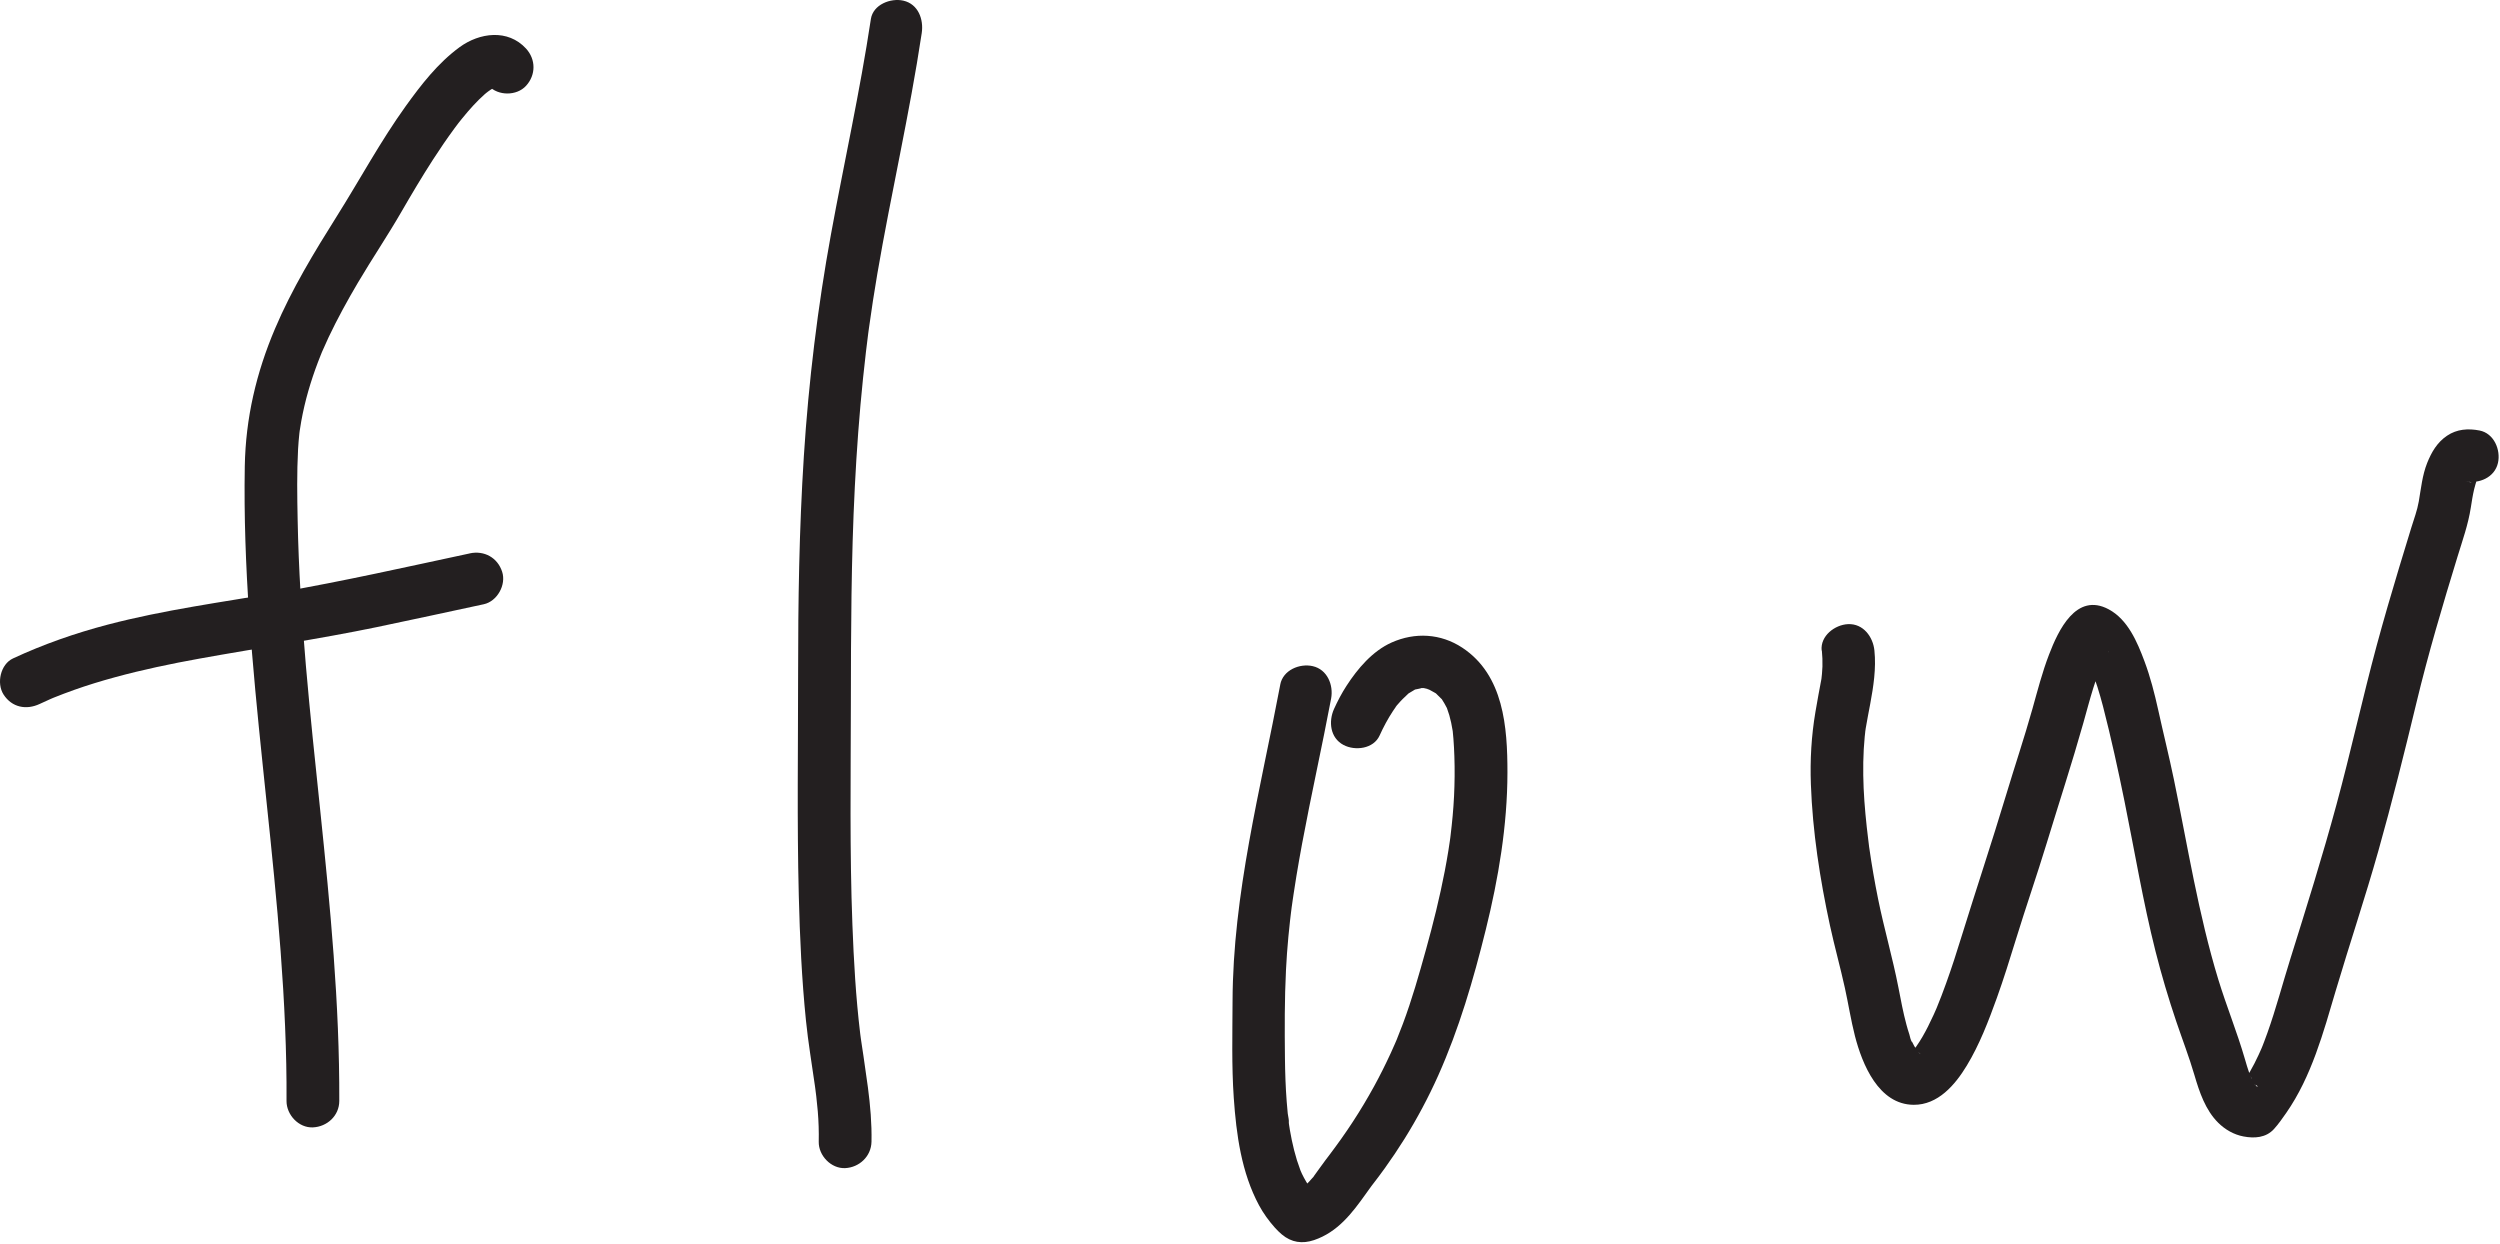 <svg width="1025" height="510" viewBox="0 0 1025 510" fill="none" xmlns="http://www.w3.org/2000/svg">
<path d="M139.107 451.37C139.258 411.544 135.407 371.87 131.297 332.304C127.187 292.737 122.795 253.041 122.038 213.194C121.844 203.524 121.692 193.789 122.211 184.141C122.341 181.956 122.514 179.772 122.752 177.608C122.795 177.154 122.86 176.678 122.925 176.224C123.098 174.558 122.622 177.998 122.925 176.354C123.142 175.142 123.293 173.931 123.509 172.741C124.266 168.566 125.218 164.456 126.386 160.389C127.555 156.322 128.874 152.385 130.367 148.469C130.735 147.496 131.124 146.522 131.513 145.549C131.73 144.986 131.968 144.445 132.184 143.883C132.141 144.013 131.47 145.527 131.968 144.402C132.876 142.347 133.785 140.292 134.737 138.258C138.371 130.6 142.46 123.159 146.764 115.869C152.54 106.091 158.9 96.68 164.568 86.859C168.743 79.634 173.005 72.452 177.526 65.443C180.338 61.095 183.237 56.833 186.309 52.658C187.001 51.728 187.715 50.797 188.407 49.867C189.186 48.829 186.871 51.814 187.694 50.797C187.867 50.581 188.018 50.386 188.191 50.17C188.624 49.629 189.056 49.089 189.489 48.548C190.96 46.731 192.474 44.957 194.053 43.248C195.546 41.647 197.082 40.089 198.726 38.64C199.397 38.056 200.111 37.515 200.76 36.931C197.818 39.592 200.132 37.428 201.171 36.78C201.841 36.347 202.555 36.022 203.247 35.611C204.74 34.746 200.781 36.412 201.971 36.152C202.339 36.066 202.728 35.893 203.096 35.785C203.377 35.72 203.658 35.676 203.918 35.59C205.281 35.179 200.63 35.676 202.252 35.828C202.512 35.849 202.901 35.893 203.161 35.828C204.178 35.655 199.786 35.287 201.538 35.655C203.68 36.109 199.029 34.27 200.716 35.33C202.058 36.174 198.791 33.405 199.527 34.378C199.765 34.681 200.111 34.919 200.37 35.2C204.221 39.376 211.836 39.376 215.665 35.2C219.753 30.744 219.753 24.362 215.665 19.906C208.201 11.794 196.606 13.373 188.429 19.344C179.538 25.855 172.745 34.638 166.342 43.529C156.002 57.915 147.63 73.49 138.22 88.46C128.809 103.43 119.659 118.486 112.758 134.754C105.057 152.86 100.709 171.443 100.362 191.15C99.648 232.058 103.477 272.857 107.696 313.483C111.914 354.109 116.544 395.125 117.366 436.184C117.474 441.267 117.495 446.351 117.474 451.413C117.452 457.081 122.471 462.489 128.29 462.229C134.109 461.97 139.085 457.47 139.107 451.413V451.37Z" fill="#231F20"/>
<path d="M192.56 226.909C166.666 232.447 140.837 238.288 114.748 242.809C91.125 246.898 67.35 250.013 44.117 256.113C30.813 259.618 17.812 264.139 5.33 269.958C0.181 272.359 -1.506 280.147 1.457 284.755C4.875 290.055 10.759 291.201 16.254 288.627C17.639 287.978 19.045 287.351 20.429 286.723C20.819 286.55 22.333 285.901 20.386 286.723C20.948 286.485 21.532 286.247 22.095 286.009C24.842 284.906 27.59 283.868 30.38 282.873C35.875 280.926 41.456 279.217 47.102 277.681C58.503 274.566 70.076 272.143 81.715 270.044C105.986 265.653 130.367 262.105 154.53 257.108C169.154 254.08 183.734 250.856 198.336 247.741C203.874 246.551 207.617 239.78 205.886 234.437C204.004 228.596 198.509 225.611 192.582 226.887L192.56 226.909Z" fill="#231F20"/>
<path d="M357.055 7.835C352.599 37.45 346.066 66.698 340.679 96.161C335.293 125.625 331.528 156.495 329.582 186.975C327.635 217.456 327.224 246.638 327.224 276.47C327.224 306.301 326.748 337.02 327.505 367.284C327.937 384.352 328.716 401.463 330.447 418.467C331.355 427.379 332.848 436.227 334.103 445.096C334.211 445.789 334.297 446.481 334.384 447.151C334.081 444.902 334.622 449.055 334.665 449.445C334.903 451.5 335.119 453.576 335.292 455.653C335.639 459.807 335.768 463.96 335.682 468.114C335.574 473.781 340.744 479.189 346.498 478.93C352.253 478.67 357.185 474.171 357.315 468.114C357.466 460.65 356.817 453.23 355.844 445.832C355.281 441.592 354.675 437.373 354.048 433.155C353.788 431.424 353.529 429.716 353.269 427.985C353.161 427.293 353.075 426.6 352.966 425.93C352.858 425.238 352.772 424.545 352.685 423.853C352.837 425 352.837 424.935 352.664 423.637C350.89 408.84 350.046 393.913 349.484 379.03C348.337 348.939 348.813 318.826 348.856 288.735C348.899 258.99 348.964 229.246 350.479 199.544C351.236 184.682 352.317 169.842 353.853 155.024C354.221 151.346 354.632 147.69 355.065 144.034C355.281 142.282 355.476 140.552 355.714 138.799C355.8 138.107 355.887 137.393 355.973 136.701C356.06 136.009 356.146 135.295 356.255 134.603C356.103 135.728 356.125 135.641 356.298 134.343C357.315 126.988 358.439 119.654 359.694 112.321C365.34 79.331 372.933 46.687 377.909 13.568C378.753 7.987 376.524 1.67 370.359 0.264C365.211 -0.904 357.964 1.843 357.055 7.814V7.835Z" fill="#231F20"/>
<path d="M524.924 280.623C516.812 323.651 505.477 366.462 505.347 410.527C505.304 423.745 504.936 436.941 505.845 450.137C506.883 465.107 508.981 480.769 516.207 494.181C517.959 497.448 520.209 500.541 522.675 503.31C523.562 504.305 524.535 505.257 525.552 506.122C529.532 509.454 533.945 510.059 538.769 508.437C548.418 505.17 554.28 497.491 559.969 489.508C560.467 488.816 560.943 488.124 561.44 487.453C561.722 487.064 562.025 486.696 562.284 486.307L562.5 486.026C561.527 487.28 561.592 487.194 562.652 485.809C564.382 483.581 566.091 481.31 567.736 479.017C570.569 475.079 573.274 471.034 575.848 466.924C581.018 458.617 585.647 449.942 589.649 441.008C598.238 421.82 604.122 401.572 609.162 381.194C614.376 360.145 618.032 338.447 618.053 316.707C618.053 298.167 616.56 276.794 599.557 265.567C590.688 259.704 580.131 259.164 570.569 263.425C562.695 266.951 556.638 274.133 552.052 281.207C550.105 284.214 548.439 287.394 546.968 290.639C544.632 295.788 545.324 302.516 550.84 305.436C555.578 307.945 563.149 307.058 565.637 301.564C567.216 298.081 569.012 294.706 571.11 291.526C571.565 290.834 572.062 290.142 572.538 289.449C573.685 287.784 572.17 289.817 572.149 289.925C572.192 289.709 572.862 289.038 573.057 288.822C574.355 287.286 575.761 285.902 577.232 284.56C579.158 282.808 575.567 285.556 577.73 284.171C578.487 283.695 579.223 283.262 580.001 282.808C582.186 281.532 578.379 283.219 580.088 282.722C580.91 282.484 582.511 282.376 583.203 281.921C582.922 282.094 580.499 282.029 582.273 282.116C582.684 282.116 583.181 282.116 583.592 282.116C585.409 282.008 581.386 281.489 583.765 282.116C584.133 282.224 587.183 282.873 585.626 282.57C584.198 282.289 585.669 282.592 586.123 282.83C586.751 283.154 587.356 283.479 587.962 283.847C588.049 283.89 589.174 284.496 589.26 284.712C589.238 284.647 587.356 283.003 588.871 284.431C589.585 285.101 590.277 285.793 590.969 286.507C591.964 287.546 591.207 286.226 590.645 286.01C590.839 286.075 591.423 287.135 591.467 287.2C591.986 288 592.483 288.844 592.916 289.709C592.916 289.709 593.587 290.899 593.543 291.007C593.651 290.704 592.765 288.952 593.284 290.445C593.608 291.375 593.933 292.283 594.214 293.235C594.798 295.269 595.231 297.345 595.555 299.422C595.988 302.191 595.36 297.475 595.663 300.266C595.75 301.131 595.836 301.996 595.901 302.862C596.096 305.263 596.204 307.643 596.291 310.044C596.485 315.495 596.421 320.947 596.161 326.398C595.901 331.849 595.382 337.171 594.733 342.558C594.474 344.721 594.668 343.142 594.733 342.687C594.647 343.358 594.538 344.029 594.452 344.699C594.257 346.04 594.063 347.36 593.846 348.701C593.392 351.535 592.894 354.347 592.354 357.16C590.277 367.954 587.616 378.641 584.674 389.241C581.732 399.841 578.92 409.749 575.199 419.721C574.377 421.906 573.511 424.091 572.646 426.254C572.495 426.644 571.867 428.18 572.646 426.254C572.408 426.817 572.149 427.401 571.911 427.963C571.348 429.24 570.786 430.516 570.202 431.792C568.06 436.443 565.767 441.03 563.301 445.529C560.597 450.44 557.72 455.264 554.648 459.958C553.112 462.316 551.511 464.652 549.889 466.946C549.067 468.092 548.245 469.239 547.401 470.385C547.033 470.883 546.644 471.402 546.276 471.899C545.778 472.57 545.021 473.565 545.951 472.354C544.221 474.625 542.512 476.875 540.868 479.19C540.154 480.185 539.418 481.201 538.704 482.197C538.142 482.975 538.402 483.365 539.051 481.764C538.856 482.261 538.229 482.781 537.883 483.192C537.169 484.014 536.433 484.836 535.654 485.593C535.308 485.917 534.94 486.242 534.594 486.566C533.231 487.908 535.914 485.831 534.832 486.415C534.681 486.501 532.215 488.189 532.085 488.016C531.955 487.843 534.767 487.215 532.669 487.713C531.955 487.886 531.241 488.102 530.527 488.232L541.041 491.023C540.219 490.33 539.418 489.617 538.683 488.838C538.25 488.383 537.839 487.908 537.407 487.432C535.914 485.744 538.51 489.054 537.558 487.67C536.152 485.593 534.854 483.473 533.772 481.201C533.513 480.661 533.318 480.077 533.037 479.557C532.993 479.471 533.924 481.829 533.534 480.726C533.426 480.444 533.296 480.141 533.188 479.86C532.669 478.476 532.193 477.091 531.739 475.685C530.895 472.959 530.203 470.169 529.619 467.378C529.338 466.037 529.1 464.696 528.862 463.354C528.753 462.662 528.645 461.992 528.537 461.299C528.472 460.845 528.407 460.391 528.342 459.915C528.105 458.401 528.516 460.261 528.451 460.715C528.624 459.482 528.104 457.773 527.975 456.519C527.802 454.874 527.672 453.23 527.542 451.586C527.088 445.702 526.893 439.775 526.828 433.869C526.698 421.798 526.655 409.619 527.261 397.548C527.477 393.048 527.823 388.57 528.234 384.092C528.451 381.864 528.689 379.614 528.927 377.386C529.035 376.348 529.165 375.331 529.294 374.293C529.359 373.774 529.424 373.254 529.489 372.757C529.511 372.562 529.77 370.485 529.64 371.632C529.511 372.778 529.705 371.113 529.727 371.005C529.792 370.485 529.878 369.988 529.943 369.469C530.095 368.452 530.246 367.414 530.398 366.397C530.744 363.996 531.133 361.616 531.522 359.215C532.258 354.78 533.037 350.345 533.859 345.911C537.558 326.03 542.014 306.28 545.757 286.421C546.795 280.883 544.221 274.48 538.207 273.117C532.885 271.905 526.028 274.718 524.903 280.667L524.924 280.623Z" fill="#231F20"/>
<path d="M746.963 266.713C747.179 268.898 747.266 271.083 747.201 273.29C747.158 274.306 747.093 275.301 747.006 276.296C746.941 276.967 746.855 277.638 746.79 278.308C746.617 280.039 747.093 276.729 746.768 278.438C745.924 282.916 745.081 287.416 744.324 291.915C742.658 301.737 742.095 311.644 742.463 321.595C743.155 341 746.184 360.448 750.273 379.398C752.133 387.986 754.513 396.466 756.395 405.033C757.844 411.587 758.861 418.25 760.527 424.762C763.512 436.357 770.24 452.862 784.582 452.971C794.576 453.057 801.607 444.772 806.344 436.962C811.601 428.309 815.3 418.618 818.718 409.121C821.552 401.247 824.018 393.264 826.485 385.282C830.552 372.043 835.116 358.933 839.161 345.672C844.158 329.253 849.523 312.899 854.174 296.393C855.516 291.634 856.77 286.832 858.241 282.116C859.085 279.433 859.972 276.772 860.967 274.155C861.097 273.809 862.114 271.364 861.335 273.138C860.556 274.912 861.443 272.9 861.616 272.511C862.157 271.343 862.719 270.196 863.347 269.093C863.628 268.595 863.952 268.119 864.255 267.622C865.207 266.086 864.255 267.99 863.606 268.379C863.823 268.249 864.45 267.579 864.536 267.384C864.688 267.059 862.049 269.071 863.563 268.163L855.234 269.244C856.684 269.699 852.444 267.86 854.066 268.747C855.689 269.634 853.59 268.617 853.223 268.011C853.417 268.357 854.088 268.833 854.369 269.136C855.992 270.715 853.201 267.341 854.066 268.66C855.494 270.845 856.705 273.073 857.787 275.453C858.544 277.075 856.792 272.879 857.679 275.236C857.917 275.864 858.176 276.491 858.414 277.14C858.955 278.611 859.453 280.082 859.929 281.575C860.772 284.236 861.529 286.94 862.243 289.644C865.553 302.494 868.409 315.517 871.048 328.539C875.201 348.982 878.619 369.641 883.725 389.89C886.191 399.668 889.068 409.337 892.291 418.877C894.757 426.189 897.548 433.371 899.711 440.77C901.745 447.714 904.211 455.112 909.467 460.326C912.301 463.138 915.914 465.215 919.851 465.95C924.307 466.794 929.045 466.513 932.333 462.9C934.194 460.845 935.816 458.508 937.395 456.237C947.736 441.354 952.581 423.312 957.665 406.136C963.355 386.948 969.736 367.997 975.166 348.723C980.596 329.448 985.852 308.464 990.72 288.216C995.587 267.968 1001.45 248.239 1007.51 228.467C1009.58 221.696 1011.96 215.076 1013.04 208.067C1013.43 205.558 1013.82 203.027 1014.41 200.539C1014.71 199.241 1015.12 197.986 1015.51 196.732C1016.14 194.655 1014.45 198.743 1015.25 197.251C1015.53 196.731 1015.9 196.169 1016.14 195.628C1016.66 194.374 1015.4 196.645 1015.21 196.753C1015.4 196.645 1015.58 196.277 1015.77 196.147C1017 195.239 1013.15 197.662 1014.99 196.775C1015.32 196.623 1012.07 197.748 1014.04 197.272C1014.17 197.229 1010.82 197.683 1012.4 197.575C1013.11 197.532 1014.73 198.116 1010.86 197.359C1016.4 198.44 1022.8 195.801 1024.16 189.809C1025.38 184.466 1022.54 177.651 1016.61 176.505C1011.94 175.596 1007.33 175.921 1003.29 178.647C999.243 181.372 996.928 185.353 995.133 189.831C993.121 194.893 992.623 200.323 991.693 205.644C991.066 209.257 989.746 212.74 988.665 216.244C986.977 221.739 985.29 227.212 983.646 232.707C980.444 243.328 977.329 253.993 974.43 264.701C968.611 286.334 963.83 308.226 957.968 329.837C952.192 351.189 945.572 372.237 938.974 393.351C935.838 403.367 933.177 413.556 929.651 423.442C929.218 424.675 928.764 425.908 928.288 427.141C928.072 427.682 927.877 428.223 927.66 428.764C927.552 429.045 926.622 431.295 927.206 429.888C927.769 428.569 927.033 430.278 926.882 430.602C926.579 431.273 926.298 431.922 925.995 432.571C925.454 433.739 924.87 434.907 924.286 436.075C923.096 438.368 921.82 440.618 920.435 442.803C919.743 443.885 919.029 444.966 918.272 446.005C917.948 446.481 917.601 446.935 917.255 447.389C918.358 445.897 917.407 447.173 916.801 447.908L924.459 444.75C922.144 444.793 924.718 444.317 925.13 445.01C925.108 444.966 924.091 444.75 924.113 444.772C922.317 444.188 926.038 446.026 925.065 445.183C924.848 445.01 924.243 444.577 924.005 444.512C926.233 445.075 925.627 446.048 925.021 445.226C924.956 445.139 923.961 444.058 923.94 444.058C924.091 444.015 925.519 446.416 924.654 444.923C924.372 444.426 924.048 443.971 923.767 443.474C923.291 442.63 922.966 441.635 922.447 440.835C923.853 443.063 923.053 442.37 922.728 441.44C922.555 440.964 922.361 440.467 922.209 439.991C921.539 438.066 920.954 436.097 920.392 434.15C917.212 423.161 912.864 412.561 909.511 401.615C901.334 374.79 896.985 347.079 891.318 319.67C889.327 310.065 886.948 300.568 884.849 291.007C883.357 284.279 881.648 277.573 879.225 271.105C876.283 263.23 872.411 254.015 864.558 249.818C851.211 242.679 843.877 258.536 840.113 268.357C837.323 275.604 835.397 283.132 833.299 290.617C829.946 302.537 825.987 314.327 822.418 326.203C816.577 345.608 810.152 364.817 804.16 384.2C802.213 390.539 800.179 396.855 797.929 403.086C796.696 406.547 795.377 409.986 793.971 413.404C792.889 416.022 794.922 411.198 793.776 413.837C793.451 414.573 793.127 415.308 792.802 416.044C792.045 417.688 791.267 419.332 790.445 420.954C789.038 423.723 787.502 426.449 785.707 429.002C784.041 431.359 786.659 427.92 785.923 428.785C785.512 429.261 785.123 429.759 784.69 430.235C784.322 430.624 783.955 431.013 783.565 431.381C783.371 431.576 783.111 431.749 782.938 431.944C782.051 432.96 785.253 430.451 784.106 431.057C783.695 431.273 783.219 431.597 782.83 431.857C781.164 432.96 785.793 430.884 783.868 431.424C781.943 431.965 785.339 431.316 785.318 431.316C784.063 431.165 782.678 430.84 786.507 431.619C784.928 431.295 785.534 430.559 787.546 432.203C787.221 431.922 786.637 431.662 786.248 431.468C785.209 430.927 788.541 433.782 787.005 431.965C786.81 431.727 786.572 431.511 786.356 431.295C784.798 429.802 787.654 433.328 786.442 431.468C785.837 430.516 785.209 429.607 784.69 428.59C784.474 428.179 784.258 427.768 784.063 427.357L783.76 426.708C783.284 425.648 783.371 425.843 783.998 427.314C783.392 426.86 783.089 424.87 782.851 424.156C782.397 422.815 782.008 421.473 781.64 420.11C780.277 415.092 779.347 409.986 778.352 404.881C775.972 392.659 772.468 380.696 770.002 368.495C768.617 361.637 767.427 354.758 766.432 347.836C765.935 344.396 766.67 349.977 766.259 346.538C766.173 345.824 766.086 345.11 766 344.418C765.783 342.644 765.567 340.87 765.372 339.096C764.983 335.57 764.658 332.022 764.399 328.474C763.901 321.379 763.75 314.262 764.139 307.166C764.247 305.371 764.377 303.597 764.55 301.823C764.55 302.018 764.918 298.557 764.702 300.201C764.485 301.845 764.961 298.535 764.94 298.643C765.48 295.312 766.173 292.002 766.778 288.67C768.12 281.445 769.266 274.068 768.509 266.713C767.947 261.11 763.944 255.616 757.693 255.897C752.328 256.135 746.271 260.678 746.876 266.713H746.963Z" fill="#231F20"/>
</svg>
